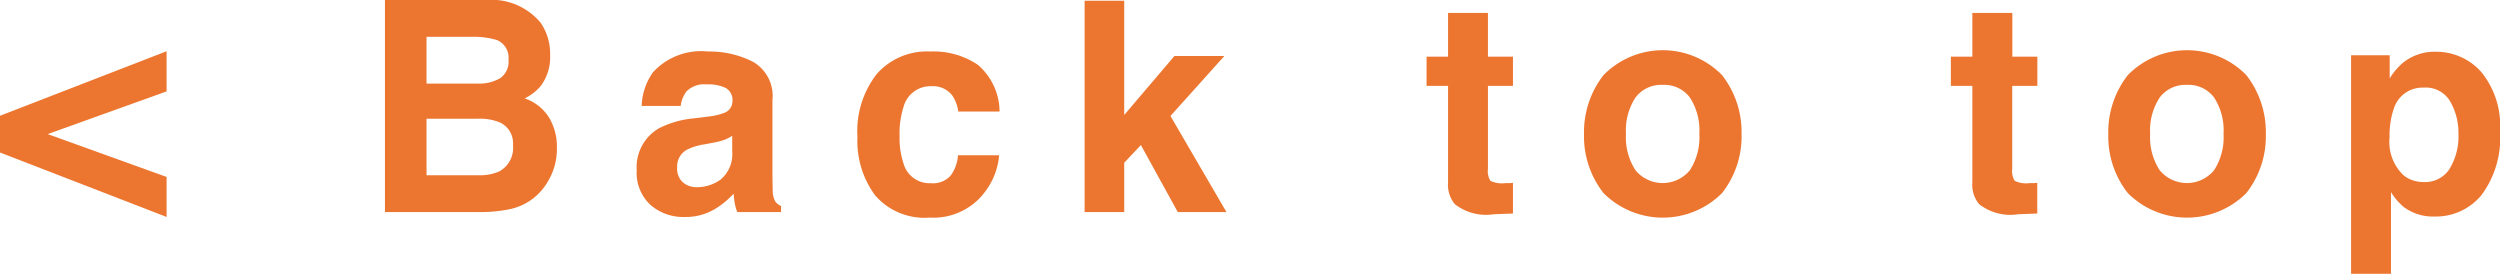 <svg xmlns="http://www.w3.org/2000/svg" width="118.78" height="13.009" viewBox="0 0 118.78 13.009">
  <defs>
    <style>
      .ab22aa21-0a40-444f-8e8c-c9eb4722ccb0 {
        fill: #ec752f;
      }
    </style>
  </defs>
  <g id="e5e2b6ac-cd6e-4e9a-8a90-5661ab5f9165" data-name="レイヤー 2">
    <g id="ee33b052-80ac-448c-a0ee-3111b26456b4" data-name="レイヤー 1">
      <g>
        <path class="ab22aa21-0a40-444f-8e8c-c9eb4722ccb0" d="M7.915,2.434V4.341l-5.65,2.03,5.65,2.037v1.9L0,7.246V5.5Z"/>
        <path class="ab22aa21-0a40-444f-8e8c-c9eb4722ccb0" d="M22.778,10.076H18.29V0H23.1a3.035,3.035,0,0,1,2.58,1.073,2.583,2.583,0,0,1,.457,1.538A2.274,2.274,0,0,1,25.68,4.1a2.369,2.369,0,0,1-.752.574,2.214,2.214,0,0,1,1.145.889,2.693,2.693,0,0,1,.386,1.476,2.971,2.971,0,0,1-.443,1.607,2.784,2.784,0,0,1-.7.793,2.729,2.729,0,0,1-1.125.505A6.774,6.774,0,0,1,22.778,10.076Zm.981-6.357a.95.95,0,0,0,.4-.882.906.906,0,0,0-.537-.93,3.747,3.747,0,0,0-1.183-.157H20.265V3.972H22.7A2.007,2.007,0,0,0,23.759,3.719ZM22.731,5.64H20.265V8.326H22.7a2.34,2.34,0,0,0,1.014-.178,1.269,1.269,0,0,0,.659-1.257,1.083,1.083,0,0,0-.638-1.08A2.5,2.5,0,0,0,22.731,5.64Z"/>
        <path class="ab22aa21-0a40-444f-8e8c-c9eb4722ccb0" d="M31.026,3.432a3.1,3.1,0,0,1,2.607-.985,4.566,4.566,0,0,1,2.137.486A1.871,1.871,0,0,1,36.7,4.765V8.183q0,.355.014.861a1.088,1.088,0,0,0,.114.519.685.685,0,0,0,.282.226v.287H35.03a2.236,2.236,0,0,1-.121-.424c-.022-.132-.04-.282-.054-.451a3.924,3.924,0,0,1-.913.745,2.708,2.708,0,0,1-1.4.363A2.376,2.376,0,0,1,30.9,9.731a2.076,2.076,0,0,1-.649-1.637A2.137,2.137,0,0,1,31.3,6.1a4.569,4.569,0,0,1,1.68-.478l.651-.082a2.929,2.929,0,0,0,.759-.171.585.585,0,0,0,.41-.554.66.66,0,0,0-.312-.632,1.93,1.93,0,0,0-.918-.174,1.184,1.184,0,0,0-.96.341,1.444,1.444,0,0,0-.269.684H30.488A2.894,2.894,0,0,1,31.026,3.432ZM32.45,8.668a.993.993,0,0,0,.659.226,1.925,1.925,0,0,0,1.139-.37,1.587,1.587,0,0,0,.541-1.346V6.453a2.091,2.091,0,0,1-.367.188,3,3,0,0,1-.507.133l-.43.082a2.744,2.744,0,0,0-.867.267.9.9,0,0,0-.443.827A.865.865,0,0,0,32.45,8.668Z"/>
        <path class="ab22aa21-0a40-444f-8e8c-c9eb4722ccb0" d="M47.491,5.3H45.529a1.747,1.747,0,0,0-.276-.752,1.145,1.145,0,0,0-1-.451,1.32,1.32,0,0,0-1.323.977,4.14,4.14,0,0,0-.189,1.381,3.8,3.8,0,0,0,.189,1.319,1.278,1.278,0,0,0,1.289.93,1.126,1.126,0,0,0,.954-.369,1.846,1.846,0,0,0,.343-.957H47.47a3.3,3.3,0,0,1-.631,1.682,3.052,3.052,0,0,1-2.668,1.278,3.1,3.1,0,0,1-2.6-1.066A4.37,4.37,0,0,1,40.738,6.5a4.426,4.426,0,0,1,.921-2.987A3.176,3.176,0,0,1,44.2,2.447a3.78,3.78,0,0,1,2.255.629A2.949,2.949,0,0,1,47.491,5.3Z"/>
        <path class="ab22aa21-0a40-444f-8e8c-c9eb4722ccb0" d="M58.271,10.076H55.959L54.206,6.891l-.792.84v2.345H51.532V.034h1.882V5.462l2.384-2.8H58.17L55.61,5.51Z"/>
        <path class="ab22aa21-0a40-444f-8e8c-c9eb4722ccb0" d="M71.884,8.688v1.457l-.907.034A2.406,2.406,0,0,1,69.123,9.7,1.439,1.439,0,0,1,68.8,8.668V4.081H67.779V2.693H68.8V.615h1.895V2.693h1.189V4.081H70.695V8.019a.9.9,0,0,0,.114.57,1.231,1.231,0,0,0,.7.113l.184,0C71.757,8.7,71.821,8.693,71.884,8.688Z"/>
        <path class="ab22aa21-0a40-444f-8e8c-c9eb4722ccb0" d="M81.817,3.568a4.4,4.4,0,0,1,.928,2.8,4.361,4.361,0,0,1-.928,2.806,3.981,3.981,0,0,1-5.63,0,4.366,4.366,0,0,1-.927-2.806,4.4,4.4,0,0,1,.927-2.8,3.943,3.943,0,0,1,5.63,0ZM79,4.033a1.521,1.521,0,0,0-1.294.6,2.84,2.84,0,0,0-.453,1.726,2.855,2.855,0,0,0,.453,1.73,1.676,1.676,0,0,0,2.583,0,2.869,2.869,0,0,0,.45-1.73,2.854,2.854,0,0,0-.45-1.726A1.511,1.511,0,0,0,79,4.033Z"/>
        <path class="ab22aa21-0a40-444f-8e8c-c9eb4722ccb0" d="M96.794,8.688v1.457l-.907.034A2.406,2.406,0,0,1,94.033,9.7a1.439,1.439,0,0,1-.323-1.032V4.081H92.689V2.693H93.71V.615h1.9V2.693h1.189V4.081H95.605V8.019a.9.9,0,0,0,.114.57,1.231,1.231,0,0,0,.7.113l.185,0C96.667,8.7,96.731,8.693,96.794,8.688Z"/>
        <path class="ab22aa21-0a40-444f-8e8c-c9eb4722ccb0" d="M106.727,3.568a4.4,4.4,0,0,1,.927,2.8,4.366,4.366,0,0,1-.927,2.806,3.981,3.981,0,0,1-5.63,0,4.366,4.366,0,0,1-.928-2.806,4.4,4.4,0,0,1,.928-2.8,3.943,3.943,0,0,1,5.63,0Zm-2.822.465a1.52,1.52,0,0,0-1.293.6,2.84,2.84,0,0,0-.454,1.726,2.855,2.855,0,0,0,.454,1.73,1.676,1.676,0,0,0,2.583,0,2.869,2.869,0,0,0,.45-1.73,2.854,2.854,0,0,0-.45-1.726A1.512,1.512,0,0,0,103.905,4.033Z"/>
        <path class="ab22aa21-0a40-444f-8e8c-c9eb4722ccb0" d="M117.893,3.425a4.043,4.043,0,0,1,.887,2.83,4.544,4.544,0,0,1-.87,3,2.8,2.8,0,0,1-2.241,1.032,2.311,2.311,0,0,1-1.451-.444,2.837,2.837,0,0,1-.618-.718v3.883h-1.895V2.625h1.834v1.1a3.107,3.107,0,0,1,.659-.766,2.387,2.387,0,0,1,1.518-.5A2.856,2.856,0,0,1,117.893,3.425Zm-1.088,2.926a2.968,2.968,0,0,0-.387-1.525,1.338,1.338,0,0,0-1.253-.663,1.427,1.427,0,0,0-1.431,1,3.88,3.88,0,0,0-.2,1.353,2.181,2.181,0,0,0,.678,1.826,1.528,1.528,0,0,0,.954.307,1.376,1.376,0,0,0,1.22-.629A2.969,2.969,0,0,0,116.805,6.351Z"/>
      </g>
    </g>
  </g>
</svg>
